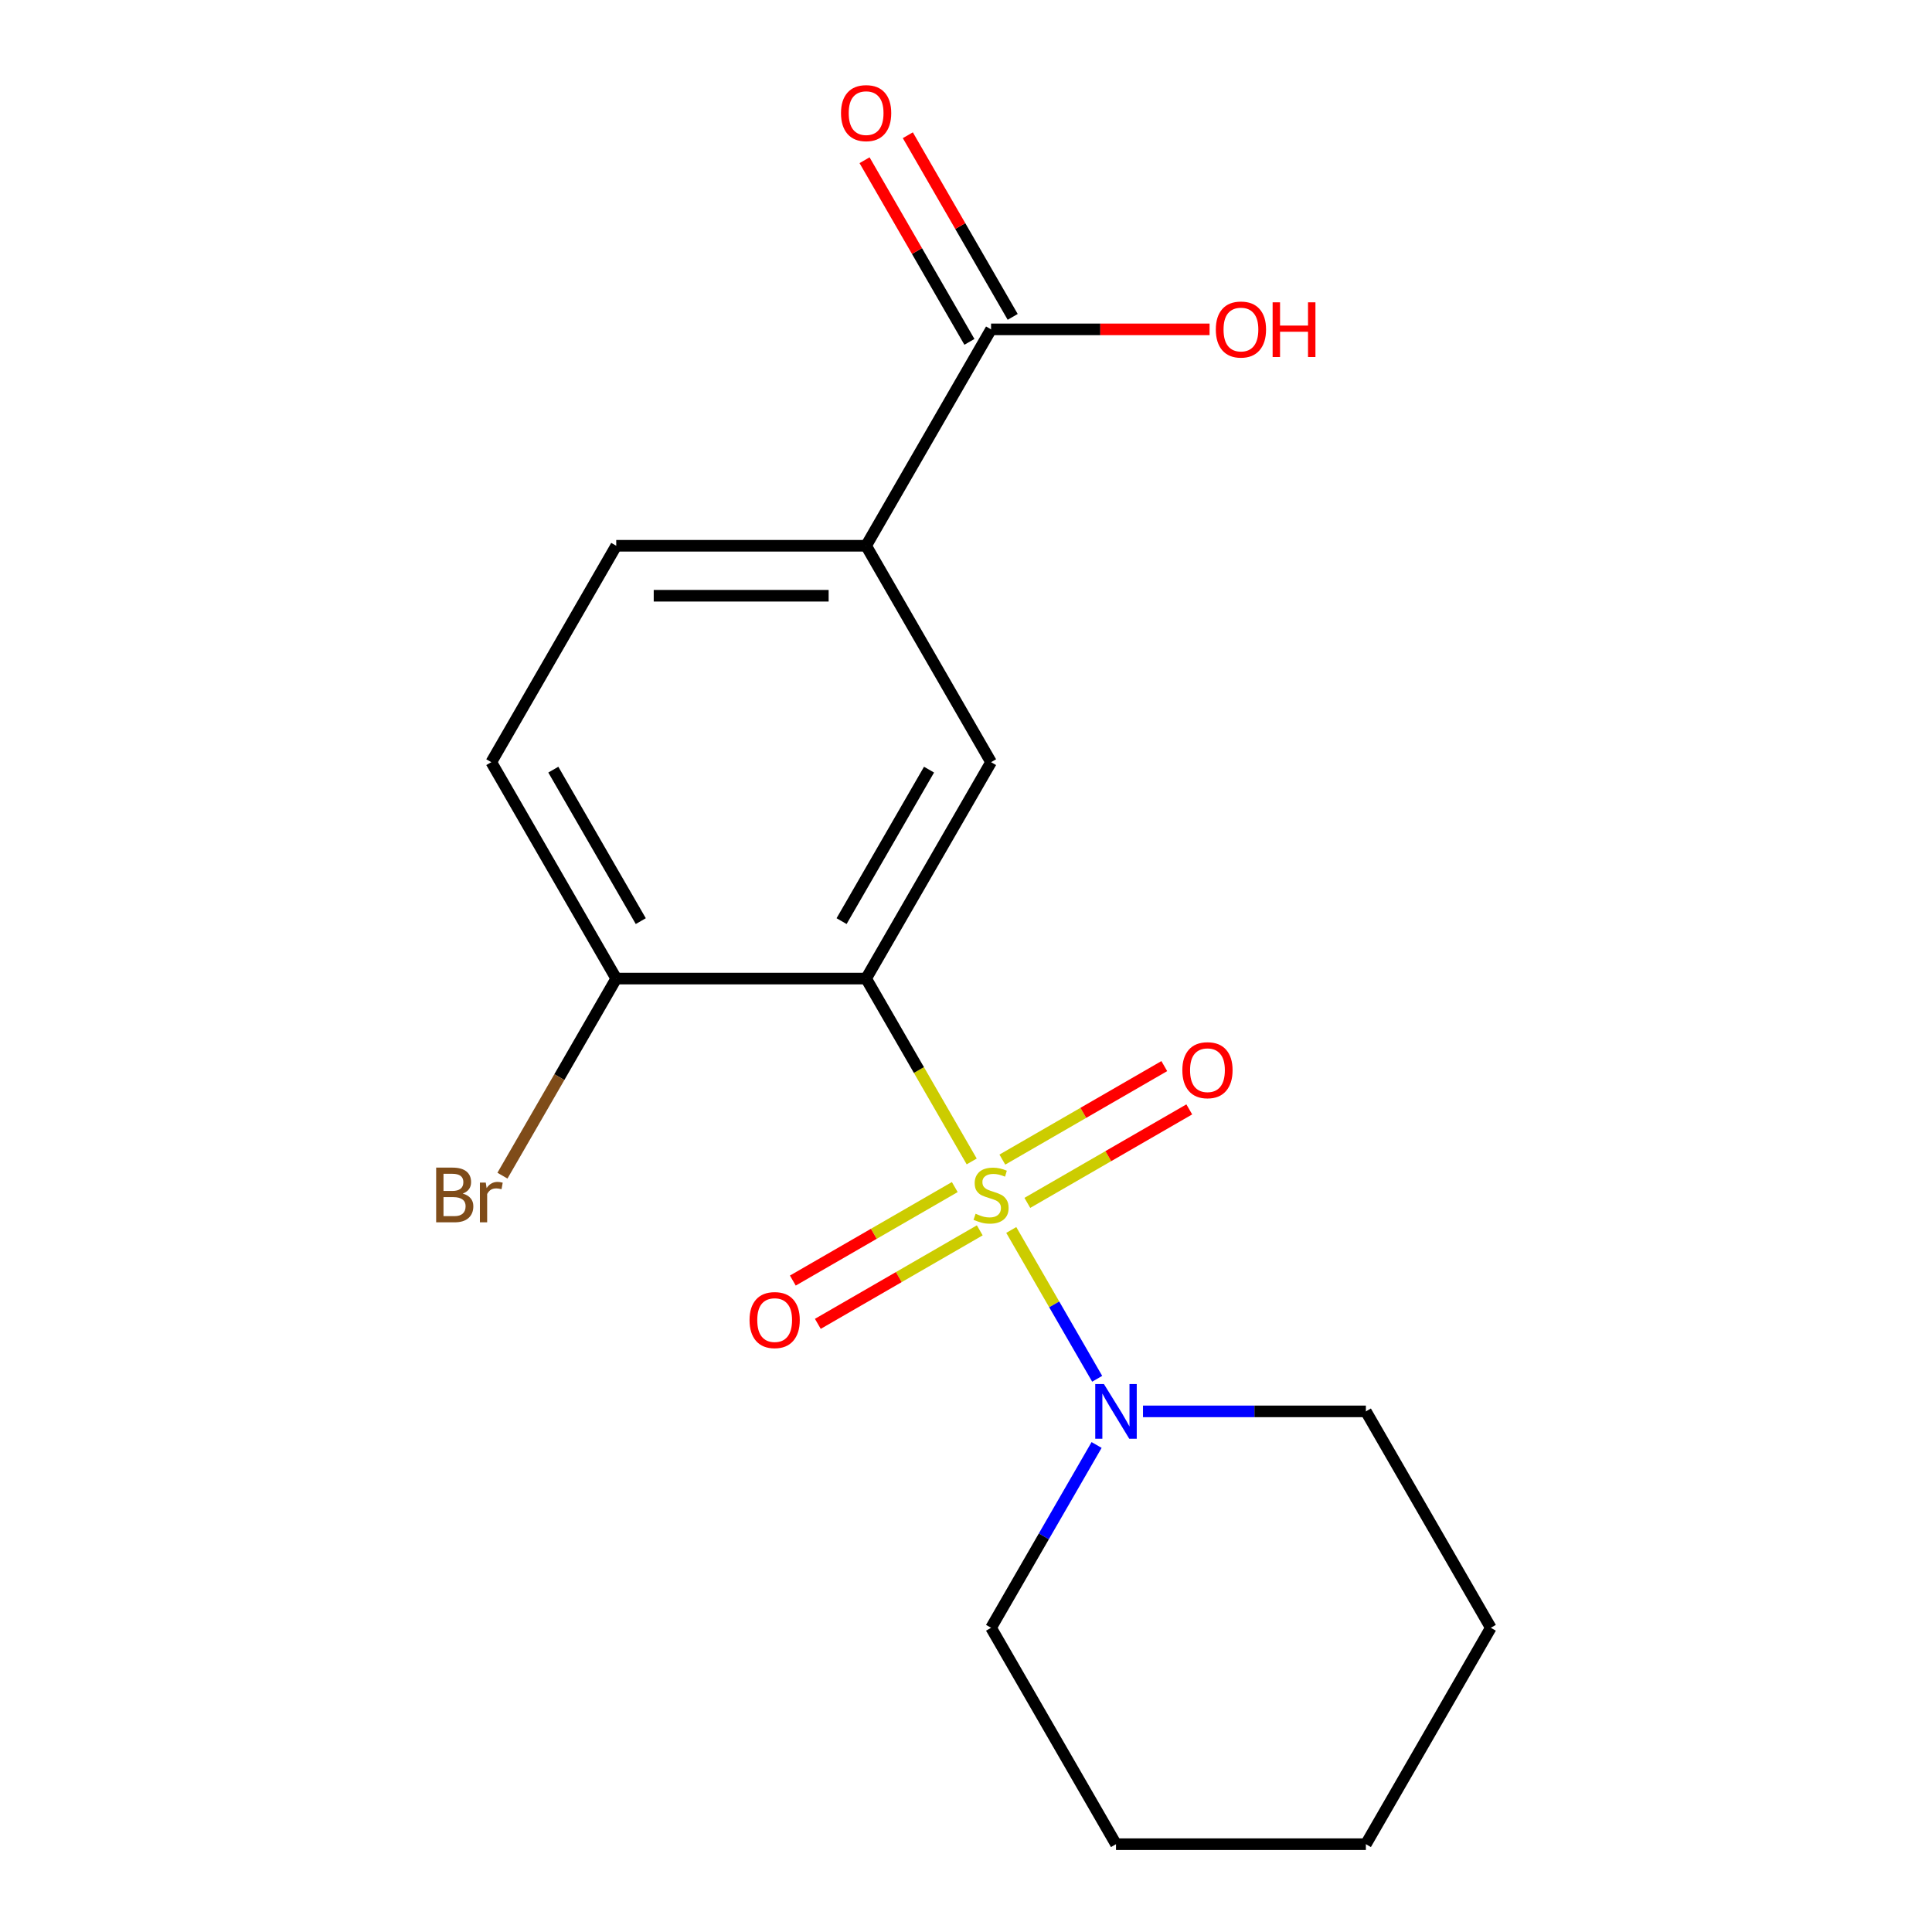<?xml version='1.0' encoding='iso-8859-1'?>
<svg version='1.1' baseProfile='full'
              xmlns='http://www.w3.org/2000/svg'
                      xmlns:rdkit='http://www.rdkit.org/xml'
                      xmlns:xlink='http://www.w3.org/1999/xlink'
                  xml:space='preserve'
width='1000px' height='1000px' viewBox='0 0 1000 1000'>
<!-- END OF HEADER -->
<rect style='opacity:1.0;fill:#FFFFFF;stroke:none' width='1000' height='1000' x='0' y='0'> </rect>
<path class='bond-0' d='M 502.951,601.164 L 475.626,553.836' style='fill:none;fill-rule:evenodd;stroke:#CCCC00;stroke-width:6px;stroke-linecap:butt;stroke-linejoin:miter;stroke-opacity:1' />
<path class='bond-0' d='M 475.626,553.836 L 448.301,506.508' style='fill:none;fill-rule:evenodd;stroke:#000000;stroke-width:6px;stroke-linecap:butt;stroke-linejoin:miter;stroke-opacity:1' />
<path class='bond-1' d='M 523.428,636.631 L 545.663,675.143' style='fill:none;fill-rule:evenodd;stroke:#CCCC00;stroke-width:6px;stroke-linecap:butt;stroke-linejoin:miter;stroke-opacity:1' />
<path class='bond-1' d='M 545.663,675.143 L 567.899,713.656' style='fill:none;fill-rule:evenodd;stroke:#0000FF;stroke-width:6px;stroke-linecap:butt;stroke-linejoin:miter;stroke-opacity:1' />
<path class='bond-5' d='M 494.19,614.425 L 452.281,638.622' style='fill:none;fill-rule:evenodd;stroke:#CCCC00;stroke-width:6px;stroke-linecap:butt;stroke-linejoin:miter;stroke-opacity:1' />
<path class='bond-5' d='M 452.281,638.622 L 410.372,662.818' style='fill:none;fill-rule:evenodd;stroke:#FF0000;stroke-width:6px;stroke-linecap:butt;stroke-linejoin:miter;stroke-opacity:1' />
<path class='bond-5' d='M 507.124,636.827 L 465.215,661.023' style='fill:none;fill-rule:evenodd;stroke:#CCCC00;stroke-width:6px;stroke-linecap:butt;stroke-linejoin:miter;stroke-opacity:1' />
<path class='bond-5' d='M 465.215,661.023 L 423.306,685.22' style='fill:none;fill-rule:evenodd;stroke:#FF0000;stroke-width:6px;stroke-linecap:butt;stroke-linejoin:miter;stroke-opacity:1' />
<path class='bond-6' d='M 531.75,622.609 L 573.659,598.413' style='fill:none;fill-rule:evenodd;stroke:#CCCC00;stroke-width:6px;stroke-linecap:butt;stroke-linejoin:miter;stroke-opacity:1' />
<path class='bond-6' d='M 573.659,598.413 L 615.568,574.217' style='fill:none;fill-rule:evenodd;stroke:#FF0000;stroke-width:6px;stroke-linecap:butt;stroke-linejoin:miter;stroke-opacity:1' />
<path class='bond-6' d='M 518.817,600.207 L 560.726,576.011' style='fill:none;fill-rule:evenodd;stroke:#CCCC00;stroke-width:6px;stroke-linecap:butt;stroke-linejoin:miter;stroke-opacity:1' />
<path class='bond-6' d='M 560.726,576.011 L 602.635,551.815' style='fill:none;fill-rule:evenodd;stroke:#FF0000;stroke-width:6px;stroke-linecap:butt;stroke-linejoin:miter;stroke-opacity:1' />
<path class='bond-2' d='M 448.301,506.508 L 512.97,394.498' style='fill:none;fill-rule:evenodd;stroke:#000000;stroke-width:6px;stroke-linecap:butt;stroke-linejoin:miter;stroke-opacity:1' />
<path class='bond-2' d='M 435.6,476.773 L 480.868,398.366' style='fill:none;fill-rule:evenodd;stroke:#000000;stroke-width:6px;stroke-linecap:butt;stroke-linejoin:miter;stroke-opacity:1' />
<path class='bond-7' d='M 448.301,506.508 L 318.964,506.508' style='fill:none;fill-rule:evenodd;stroke:#000000;stroke-width:6px;stroke-linecap:butt;stroke-linejoin:miter;stroke-opacity:1' />
<path class='bond-13' d='M 567.597,747.92 L 540.283,795.228' style='fill:none;fill-rule:evenodd;stroke:#0000FF;stroke-width:6px;stroke-linecap:butt;stroke-linejoin:miter;stroke-opacity:1' />
<path class='bond-13' d='M 540.283,795.228 L 512.97,842.536' style='fill:none;fill-rule:evenodd;stroke:#000000;stroke-width:6px;stroke-linecap:butt;stroke-linejoin:miter;stroke-opacity:1' />
<path class='bond-14' d='M 591.612,730.527 L 649.294,730.527' style='fill:none;fill-rule:evenodd;stroke:#0000FF;stroke-width:6px;stroke-linecap:butt;stroke-linejoin:miter;stroke-opacity:1' />
<path class='bond-14' d='M 649.294,730.527 L 706.976,730.527' style='fill:none;fill-rule:evenodd;stroke:#000000;stroke-width:6px;stroke-linecap:butt;stroke-linejoin:miter;stroke-opacity:1' />
<path class='bond-3' d='M 512.97,394.498 L 448.301,282.489' style='fill:none;fill-rule:evenodd;stroke:#000000;stroke-width:6px;stroke-linecap:butt;stroke-linejoin:miter;stroke-opacity:1' />
<path class='bond-4' d='M 448.301,282.489 L 512.97,170.48' style='fill:none;fill-rule:evenodd;stroke:#000000;stroke-width:6px;stroke-linecap:butt;stroke-linejoin:miter;stroke-opacity:1' />
<path class='bond-19' d='M 448.301,282.489 L 318.964,282.489' style='fill:none;fill-rule:evenodd;stroke:#000000;stroke-width:6px;stroke-linecap:butt;stroke-linejoin:miter;stroke-opacity:1' />
<path class='bond-19' d='M 428.901,308.356 L 338.365,308.356' style='fill:none;fill-rule:evenodd;stroke:#000000;stroke-width:6px;stroke-linecap:butt;stroke-linejoin:miter;stroke-opacity:1' />
<path class='bond-8' d='M 524.171,164.013 L 497.031,117.005' style='fill:none;fill-rule:evenodd;stroke:#000000;stroke-width:6px;stroke-linecap:butt;stroke-linejoin:miter;stroke-opacity:1' />
<path class='bond-8' d='M 497.031,117.005 L 469.891,69.997' style='fill:none;fill-rule:evenodd;stroke:#FF0000;stroke-width:6px;stroke-linecap:butt;stroke-linejoin:miter;stroke-opacity:1' />
<path class='bond-8' d='M 501.769,176.946 L 474.629,129.938' style='fill:none;fill-rule:evenodd;stroke:#000000;stroke-width:6px;stroke-linecap:butt;stroke-linejoin:miter;stroke-opacity:1' />
<path class='bond-8' d='M 474.629,129.938 L 447.489,82.93' style='fill:none;fill-rule:evenodd;stroke:#FF0000;stroke-width:6px;stroke-linecap:butt;stroke-linejoin:miter;stroke-opacity:1' />
<path class='bond-11' d='M 512.97,170.48 L 569.522,170.48' style='fill:none;fill-rule:evenodd;stroke:#000000;stroke-width:6px;stroke-linecap:butt;stroke-linejoin:miter;stroke-opacity:1' />
<path class='bond-11' d='M 569.522,170.48 L 626.074,170.48' style='fill:none;fill-rule:evenodd;stroke:#FF0000;stroke-width:6px;stroke-linecap:butt;stroke-linejoin:miter;stroke-opacity:1' />
<path class='bond-10' d='M 318.964,506.508 L 254.295,394.498' style='fill:none;fill-rule:evenodd;stroke:#000000;stroke-width:6px;stroke-linecap:butt;stroke-linejoin:miter;stroke-opacity:1' />
<path class='bond-10' d='M 331.666,476.773 L 286.398,398.366' style='fill:none;fill-rule:evenodd;stroke:#000000;stroke-width:6px;stroke-linecap:butt;stroke-linejoin:miter;stroke-opacity:1' />
<path class='bond-12' d='M 318.964,506.508 L 289.515,557.516' style='fill:none;fill-rule:evenodd;stroke:#000000;stroke-width:6px;stroke-linecap:butt;stroke-linejoin:miter;stroke-opacity:1' />
<path class='bond-12' d='M 289.515,557.516 L 260.065,608.524' style='fill:none;fill-rule:evenodd;stroke:#7F4C19;stroke-width:6px;stroke-linecap:butt;stroke-linejoin:miter;stroke-opacity:1' />
<path class='bond-9' d='M 318.964,282.489 L 254.295,394.498' style='fill:none;fill-rule:evenodd;stroke:#000000;stroke-width:6px;stroke-linecap:butt;stroke-linejoin:miter;stroke-opacity:1' />
<path class='bond-16' d='M 512.97,842.536 L 577.639,954.545' style='fill:none;fill-rule:evenodd;stroke:#000000;stroke-width:6px;stroke-linecap:butt;stroke-linejoin:miter;stroke-opacity:1' />
<path class='bond-15' d='M 706.976,730.527 L 771.645,842.536' style='fill:none;fill-rule:evenodd;stroke:#000000;stroke-width:6px;stroke-linecap:butt;stroke-linejoin:miter;stroke-opacity:1' />
<path class='bond-17' d='M 771.645,842.536 L 706.976,954.545' style='fill:none;fill-rule:evenodd;stroke:#000000;stroke-width:6px;stroke-linecap:butt;stroke-linejoin:miter;stroke-opacity:1' />
<path class='bond-18' d='M 577.639,954.545 L 706.976,954.545' style='fill:none;fill-rule:evenodd;stroke:#000000;stroke-width:6px;stroke-linecap:butt;stroke-linejoin:miter;stroke-opacity:1' />
<path  class='atom-0' d='M 504.97 628.237
Q 505.29 628.357, 506.61 628.917
Q 507.93 629.477, 509.37 629.837
Q 510.85 630.157, 512.29 630.157
Q 514.97 630.157, 516.53 628.877
Q 518.09 627.557, 518.09 625.277
Q 518.09 623.717, 517.29 622.757
Q 516.53 621.797, 515.33 621.277
Q 514.13 620.757, 512.13 620.157
Q 509.61 619.397, 508.09 618.677
Q 506.61 617.957, 505.53 616.437
Q 504.49 614.917, 504.49 612.357
Q 504.49 608.797, 506.89 606.597
Q 509.33 604.397, 514.13 604.397
Q 517.41 604.397, 521.13 605.957
L 520.21 609.037
Q 516.81 607.637, 514.25 607.637
Q 511.49 607.637, 509.97 608.797
Q 508.45 609.917, 508.49 611.877
Q 508.49 613.397, 509.25 614.317
Q 510.05 615.237, 511.17 615.757
Q 512.33 616.277, 514.25 616.877
Q 516.81 617.677, 518.33 618.477
Q 519.85 619.277, 520.93 620.917
Q 522.05 622.517, 522.05 625.277
Q 522.05 629.197, 519.41 631.317
Q 516.81 633.397, 512.45 633.397
Q 509.93 633.397, 508.01 632.837
Q 506.13 632.317, 503.89 631.397
L 504.97 628.237
' fill='#CCCC00'/>
<path  class='atom-2' d='M 571.379 716.367
L 580.659 731.367
Q 581.579 732.847, 583.059 735.527
Q 584.539 738.207, 584.619 738.367
L 584.619 716.367
L 588.379 716.367
L 588.379 744.687
L 584.499 744.687
L 574.539 728.287
Q 573.379 726.367, 572.139 724.167
Q 570.939 721.967, 570.579 721.287
L 570.579 744.687
L 566.899 744.687
L 566.899 716.367
L 571.379 716.367
' fill='#0000FF'/>
<path  class='atom-6' d='M 387.961 683.266
Q 387.961 676.466, 391.321 672.666
Q 394.681 668.866, 400.961 668.866
Q 407.241 668.866, 410.601 672.666
Q 413.961 676.466, 413.961 683.266
Q 413.961 690.146, 410.561 694.066
Q 407.161 697.946, 400.961 697.946
Q 394.721 697.946, 391.321 694.066
Q 387.961 690.186, 387.961 683.266
M 400.961 694.746
Q 405.281 694.746, 407.601 691.866
Q 409.961 688.946, 409.961 683.266
Q 409.961 677.706, 407.601 674.906
Q 405.281 672.066, 400.961 672.066
Q 396.641 672.066, 394.281 674.866
Q 391.961 677.666, 391.961 683.266
Q 391.961 688.986, 394.281 691.866
Q 396.641 694.746, 400.961 694.746
' fill='#FF0000'/>
<path  class='atom-7' d='M 611.98 553.929
Q 611.98 547.129, 615.34 543.329
Q 618.7 539.529, 624.98 539.529
Q 631.26 539.529, 634.62 543.329
Q 637.98 547.129, 637.98 553.929
Q 637.98 560.809, 634.58 564.729
Q 631.18 568.609, 624.98 568.609
Q 618.74 568.609, 615.34 564.729
Q 611.98 560.849, 611.98 553.929
M 624.98 565.409
Q 629.3 565.409, 631.62 562.529
Q 633.98 559.609, 633.98 553.929
Q 633.98 548.369, 631.62 545.569
Q 629.3 542.729, 624.98 542.729
Q 620.66 542.729, 618.3 545.529
Q 615.98 548.329, 615.98 553.929
Q 615.98 559.649, 618.3 562.529
Q 620.66 565.409, 624.98 565.409
' fill='#FF0000'/>
<path  class='atom-9' d='M 435.301 58.55
Q 435.301 51.75, 438.661 47.95
Q 442.021 44.15, 448.301 44.15
Q 454.581 44.15, 457.941 47.95
Q 461.301 51.75, 461.301 58.55
Q 461.301 65.43, 457.901 69.35
Q 454.501 73.23, 448.301 73.23
Q 442.061 73.23, 438.661 69.35
Q 435.301 65.47, 435.301 58.55
M 448.301 70.03
Q 452.621 70.03, 454.941 67.15
Q 457.301 64.23, 457.301 58.55
Q 457.301 52.99, 454.941 50.19
Q 452.621 47.35, 448.301 47.35
Q 443.981 47.35, 441.621 50.15
Q 439.301 52.95, 439.301 58.55
Q 439.301 64.27, 441.621 67.15
Q 443.981 70.03, 448.301 70.03
' fill='#FF0000'/>
<path  class='atom-12' d='M 629.307 170.56
Q 629.307 163.76, 632.667 159.96
Q 636.027 156.16, 642.307 156.16
Q 648.587 156.16, 651.947 159.96
Q 655.307 163.76, 655.307 170.56
Q 655.307 177.44, 651.907 181.36
Q 648.507 185.24, 642.307 185.24
Q 636.067 185.24, 632.667 181.36
Q 629.307 177.48, 629.307 170.56
M 642.307 182.04
Q 646.627 182.04, 648.947 179.16
Q 651.307 176.24, 651.307 170.56
Q 651.307 165, 648.947 162.2
Q 646.627 159.36, 642.307 159.36
Q 637.987 159.36, 635.627 162.16
Q 633.307 164.96, 633.307 170.56
Q 633.307 176.28, 635.627 179.16
Q 637.987 182.04, 642.307 182.04
' fill='#FF0000'/>
<path  class='atom-12' d='M 658.707 156.48
L 662.547 156.48
L 662.547 168.52
L 677.027 168.52
L 677.027 156.48
L 680.867 156.48
L 680.867 184.8
L 677.027 184.8
L 677.027 171.72
L 662.547 171.72
L 662.547 184.8
L 658.707 184.8
L 658.707 156.48
' fill='#FF0000'/>
<path  class='atom-13' d='M 239.515 617.797
Q 242.235 618.557, 243.595 620.237
Q 244.995 621.877, 244.995 624.317
Q 244.995 628.237, 242.475 630.477
Q 239.995 632.677, 235.275 632.677
L 225.755 632.677
L 225.755 604.357
L 234.115 604.357
Q 238.955 604.357, 241.395 606.317
Q 243.835 608.277, 243.835 611.877
Q 243.835 616.157, 239.515 617.797
M 229.555 607.557
L 229.555 616.437
L 234.115 616.437
Q 236.915 616.437, 238.355 615.317
Q 239.835 614.157, 239.835 611.877
Q 239.835 607.557, 234.115 607.557
L 229.555 607.557
M 235.275 629.477
Q 238.035 629.477, 239.515 628.157
Q 240.995 626.837, 240.995 624.317
Q 240.995 621.997, 239.355 620.837
Q 237.755 619.637, 234.675 619.637
L 229.555 619.637
L 229.555 629.477
L 235.275 629.477
' fill='#7F4C19'/>
<path  class='atom-13' d='M 251.435 612.117
L 251.875 614.957
Q 254.035 611.757, 257.555 611.757
Q 258.675 611.757, 260.195 612.157
L 259.595 615.517
Q 257.875 615.117, 256.915 615.117
Q 255.235 615.117, 254.115 615.797
Q 253.035 616.437, 252.155 617.997
L 252.155 632.677
L 248.395 632.677
L 248.395 612.117
L 251.435 612.117
' fill='#7F4C19'/>
</svg>
